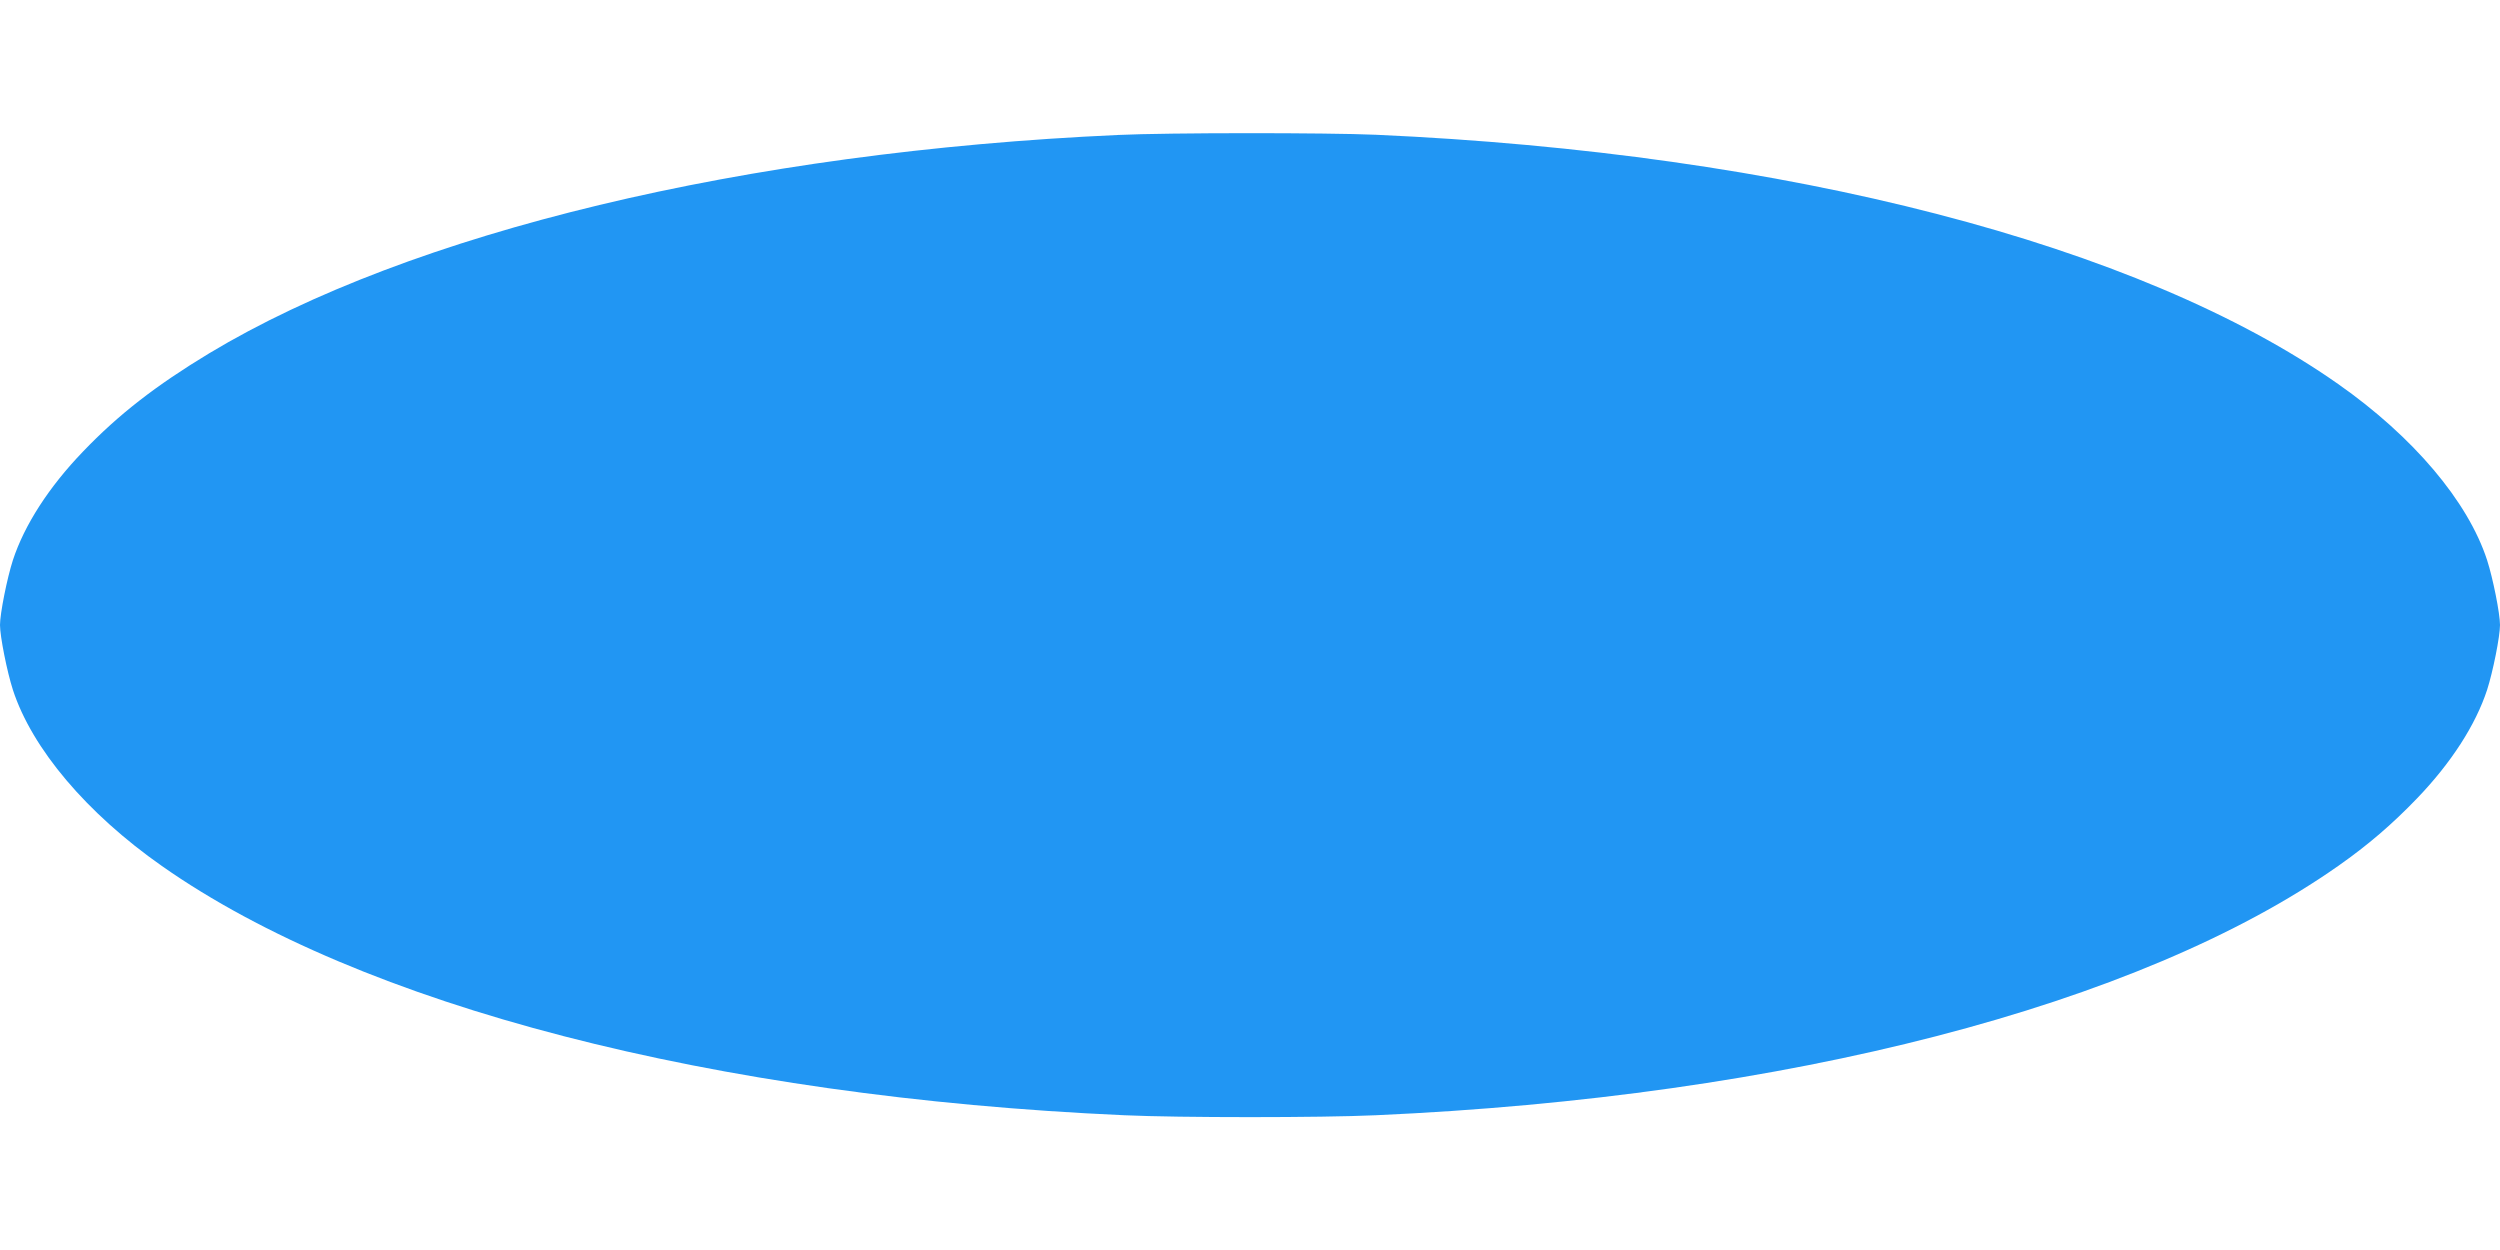 <?xml version="1.0" standalone="no"?>
<!DOCTYPE svg PUBLIC "-//W3C//DTD SVG 20010904//EN"
 "http://www.w3.org/TR/2001/REC-SVG-20010904/DTD/svg10.dtd">
<svg version="1.0" xmlns="http://www.w3.org/2000/svg"
 width="1280pt" height="640pt" viewBox="0 0 1280 640"
 preserveAspectRatio="xMidYMid meet">
<g transform="translate(0,640) scale(0.1,-0.1)"
fill="#2196f3" stroke="none">
<path d="M5725 5709 c-1909 -86 -3624 -498 -4654 -1118 -273 -165 -464 -313
-646 -503 -175 -182 -300 -376 -359 -556 -30 -93 -66 -274 -66 -332 0 -58 36
-239 66 -332 98 -301 378 -632 763 -902 1018 -715 2822 -1182 4926 -1276 283
-13 1007 -13 1290 0 2104 94 3908 561 4926 1276 154 108 277 214 404 346 175
182 300 376 359 556 30 93 66 274 66 332 0 58 -36 239 -66 332 -98 301 -378
632 -763 902 -1018 715 -2822 1182 -4926 1276 -251 11 -1066 11 -1320 -1z"/>
</g>
</svg>
